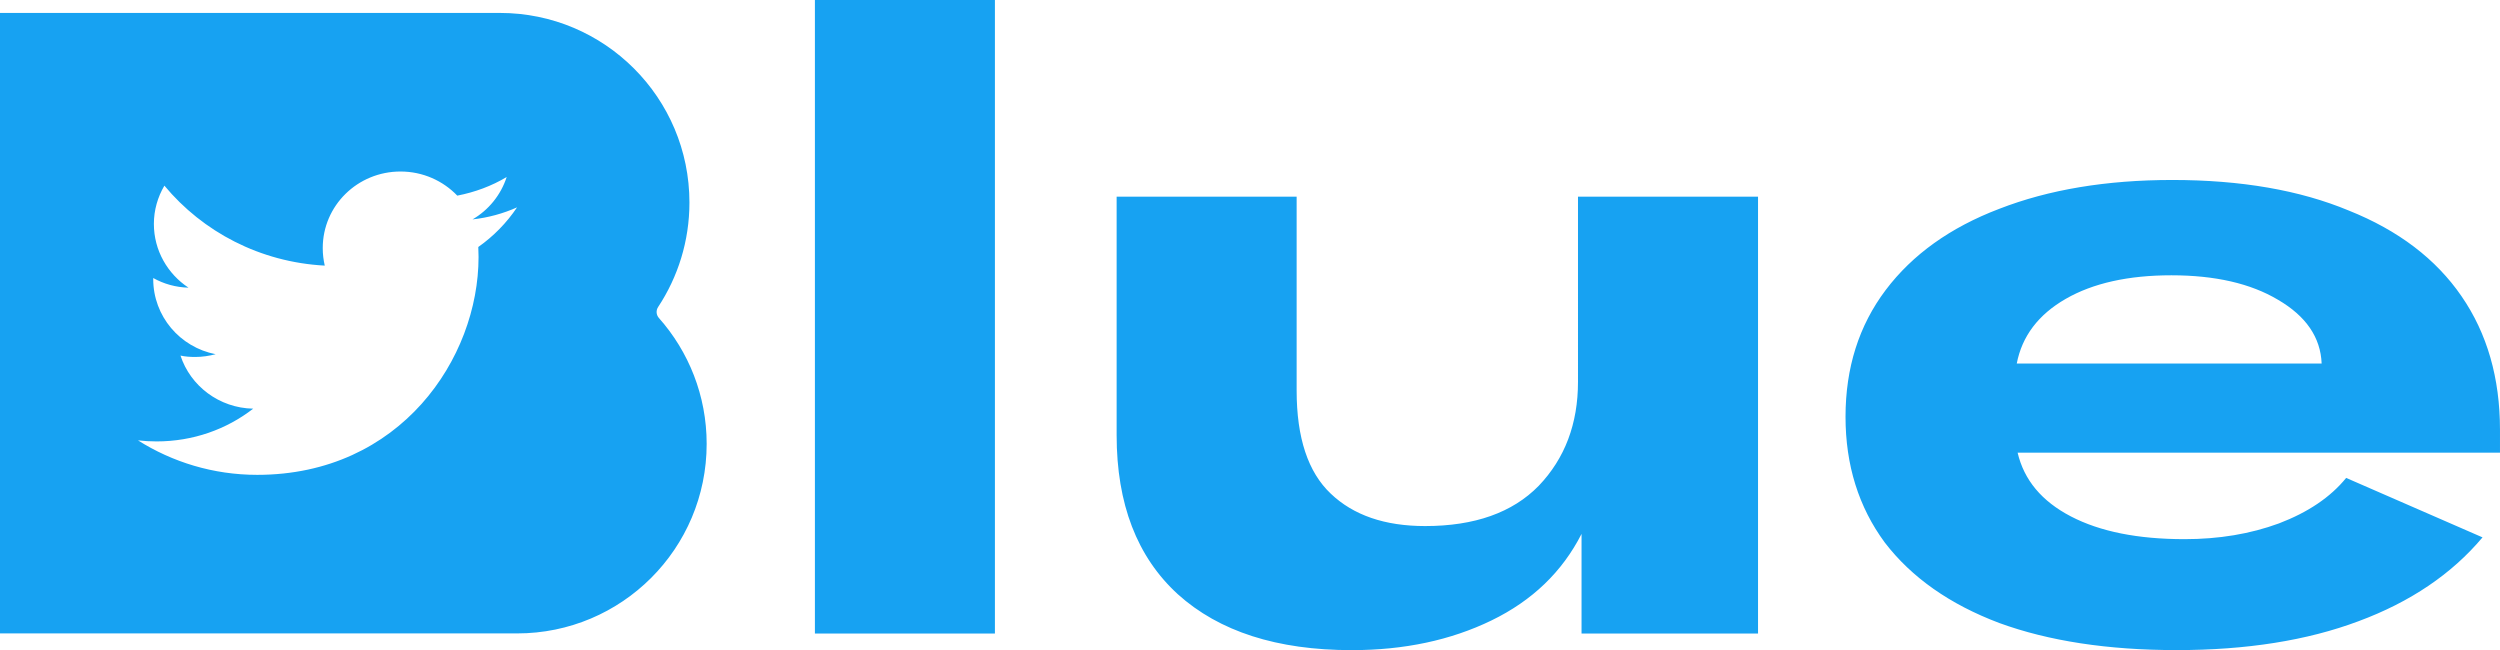 <?xml version="1.0" encoding="UTF-8" standalone="no"?>
<!-- Created with Inkscape (http://www.inkscape.org/) -->

<svg
   width="293.669mm"
   height="76.369mm"
   viewBox="0 0 293.669 76.369"
   version="1.1"
   id="svg5"
   inkscape:version="1.1.2 (b8e25be833, 2022-02-05)"
   sodipodi:docname="Twitter Blue.svg"
   xmlns:inkscape="http://www.inkscape.org/namespaces/inkscape"
   xmlns:sodipodi="http://sodipodi.sourceforge.net/DTD/sodipodi-0.dtd"
   xmlns="http://www.w3.org/2000/svg"
   xmlns:svg="http://www.w3.org/2000/svg">
  <sodipodi:namedview
     id="namedview7"
     pagecolor="#ffffff"
     bordercolor="#666666"
     borderopacity="1.0"
     inkscape:pageshadow="2"
     inkscape:pageopacity="0.0"
     inkscape:pagecheckerboard="0"
     inkscape:document-units="mm"
     showgrid="false"
     inkscape:zoom="0.32026164"
     inkscape:cx="869.60148"
     inkscape:cy="43.714258"
     inkscape:window-width="1920"
     inkscape:window-height="1017"
     inkscape:window-x="-8"
     inkscape:window-y="-8"
     inkscape:window-maximized="1"
     inkscape:current-layer="layer1" />
  <defs
     id="defs2" />
  <g
     inkscape:label="Layer 1"
     inkscape:groupmode="layer"
     id="layer1"
     transform="translate(38.196,-49.772)">
    <path
       d="m 20.518,51.291 h -58.714 v 72.887 h 60.739 c 12.302,0 22.271,-9.961 22.271,-22.271 0,-5.669 -2.122,-10.852 -5.608,-14.78 -0.324,-0.364 -0.36,-0.891 -0.092,-1.296 2.324,-3.523 3.677,-7.734 3.677,-12.269 0,-12.31 -9.969,-22.271 -22.271,-22.271 z m -3.223,24.255 c 1.85,-0.202 3.612,-0.689 5.248,-1.417 -1.223,1.822 -2.77,3.401 -4.555,4.657 0.015,0.406 0.031,0.77 0.031,1.174 0,11.905 -9.188,25.591 -26,25.591 -5.159,0 -9.961,-1.498 -14.006,-4.049 0.716,0.076 1.446,0.122 2.183,0.122 4.28,0 8.22,-1.417 11.35,-3.847 -4.001,-0.077 -7.374,-2.672 -8.54,-6.236 0.559,0.122 1.134,0.162 1.721,0.162 0.834,0 1.64,-0.122 2.409,-0.324 -4.183,-0.81 -7.333,-4.454 -7.333,-8.827 v -0.122 c 1.235,0.689 2.64,1.093 4.142,1.134 -2.454,-1.62 -4.065,-4.373 -4.065,-7.491 0,-1.62 0.45,-3.158 1.235,-4.495 4.507,5.426 11.237,8.989 18.837,9.394 -0.155,-0.689 -0.236,-1.336 -0.236,-2.065 0,-4.981 4.09,-8.989 9.135,-8.989 2.628,0 5.001,1.093 6.669,2.834 2.081,-0.406 4.037,-1.134 5.803,-2.187 -0.68,2.106 -2.13,3.887 -4.017,4.981 z M 78.674,124.19 H 57.529 V 49.772 h 21.145 z m 41.91,1.952 c -8.759,0 -15.565,-2.187 -20.425,-6.568 C 95.369,115.192 92.972,108.965 92.972,100.89 V 72.873 h 21.145 v 22.781 c 0,5.548 1.336,9.581 4.009,12.107 2.664,2.539 6.357,3.806 11.083,3.806 5.815,0 10.265,-1.579 13.342,-4.726 3.078,-3.219 4.616,-7.289 4.616,-12.217 V 72.873 h 21.149 v 51.317 h -20.732 v -11.702 c -2.268,4.454 -5.79,7.839 -10.577,10.164 -4.79,2.328 -10.265,3.49 -16.424,3.49 z M 255.469,102.943 h -56.661 c 0.753,3.215 2.835,5.709 6.26,7.491 3.422,1.782 7.868,2.672 13.342,2.672 4.049,0 7.734,-0.615 11.095,-1.85 3.417,-1.304 6.054,-3.078 7.896,-5.345 l 16.019,6.985 c -3.628,4.313 -8.487,7.596 -14.577,9.852 -6.021,2.259 -13.14,3.389 -21.352,3.389 -8.074,0 -15.023,-1.061 -20.838,-3.183 -5.815,-2.195 -10.297,-5.345 -13.444,-9.447 -3.077,-4.171 -4.616,-9.103 -4.616,-14.78 0,-5.75 1.571,-10.71 4.717,-14.885 3.146,-4.171 7.596,-7.353 13.342,-9.54 5.819,-2.26 12.593,-3.389 20.327,-3.389 8.074,0 14.982,1.198 20.732,3.592 5.819,2.328 10.232,5.681 13.241,10.062 3.013,4.373 4.519,9.609 4.519,15.699 v 2.672 z M 234.522,92.476 c -0.122,-3.077 -1.842,-5.576 -5.126,-7.491 -3.215,-1.915 -7.39,-2.875 -12.524,-2.875 -5.062,0 -9.2,0.923 -12.415,2.77 -3.215,1.851 -5.13,4.381 -5.75,7.596 z"
       id="path854"
       style="fill:#17a2f2;fill-opacity:1;stroke-width:4.049" />
  </g>
</svg>
